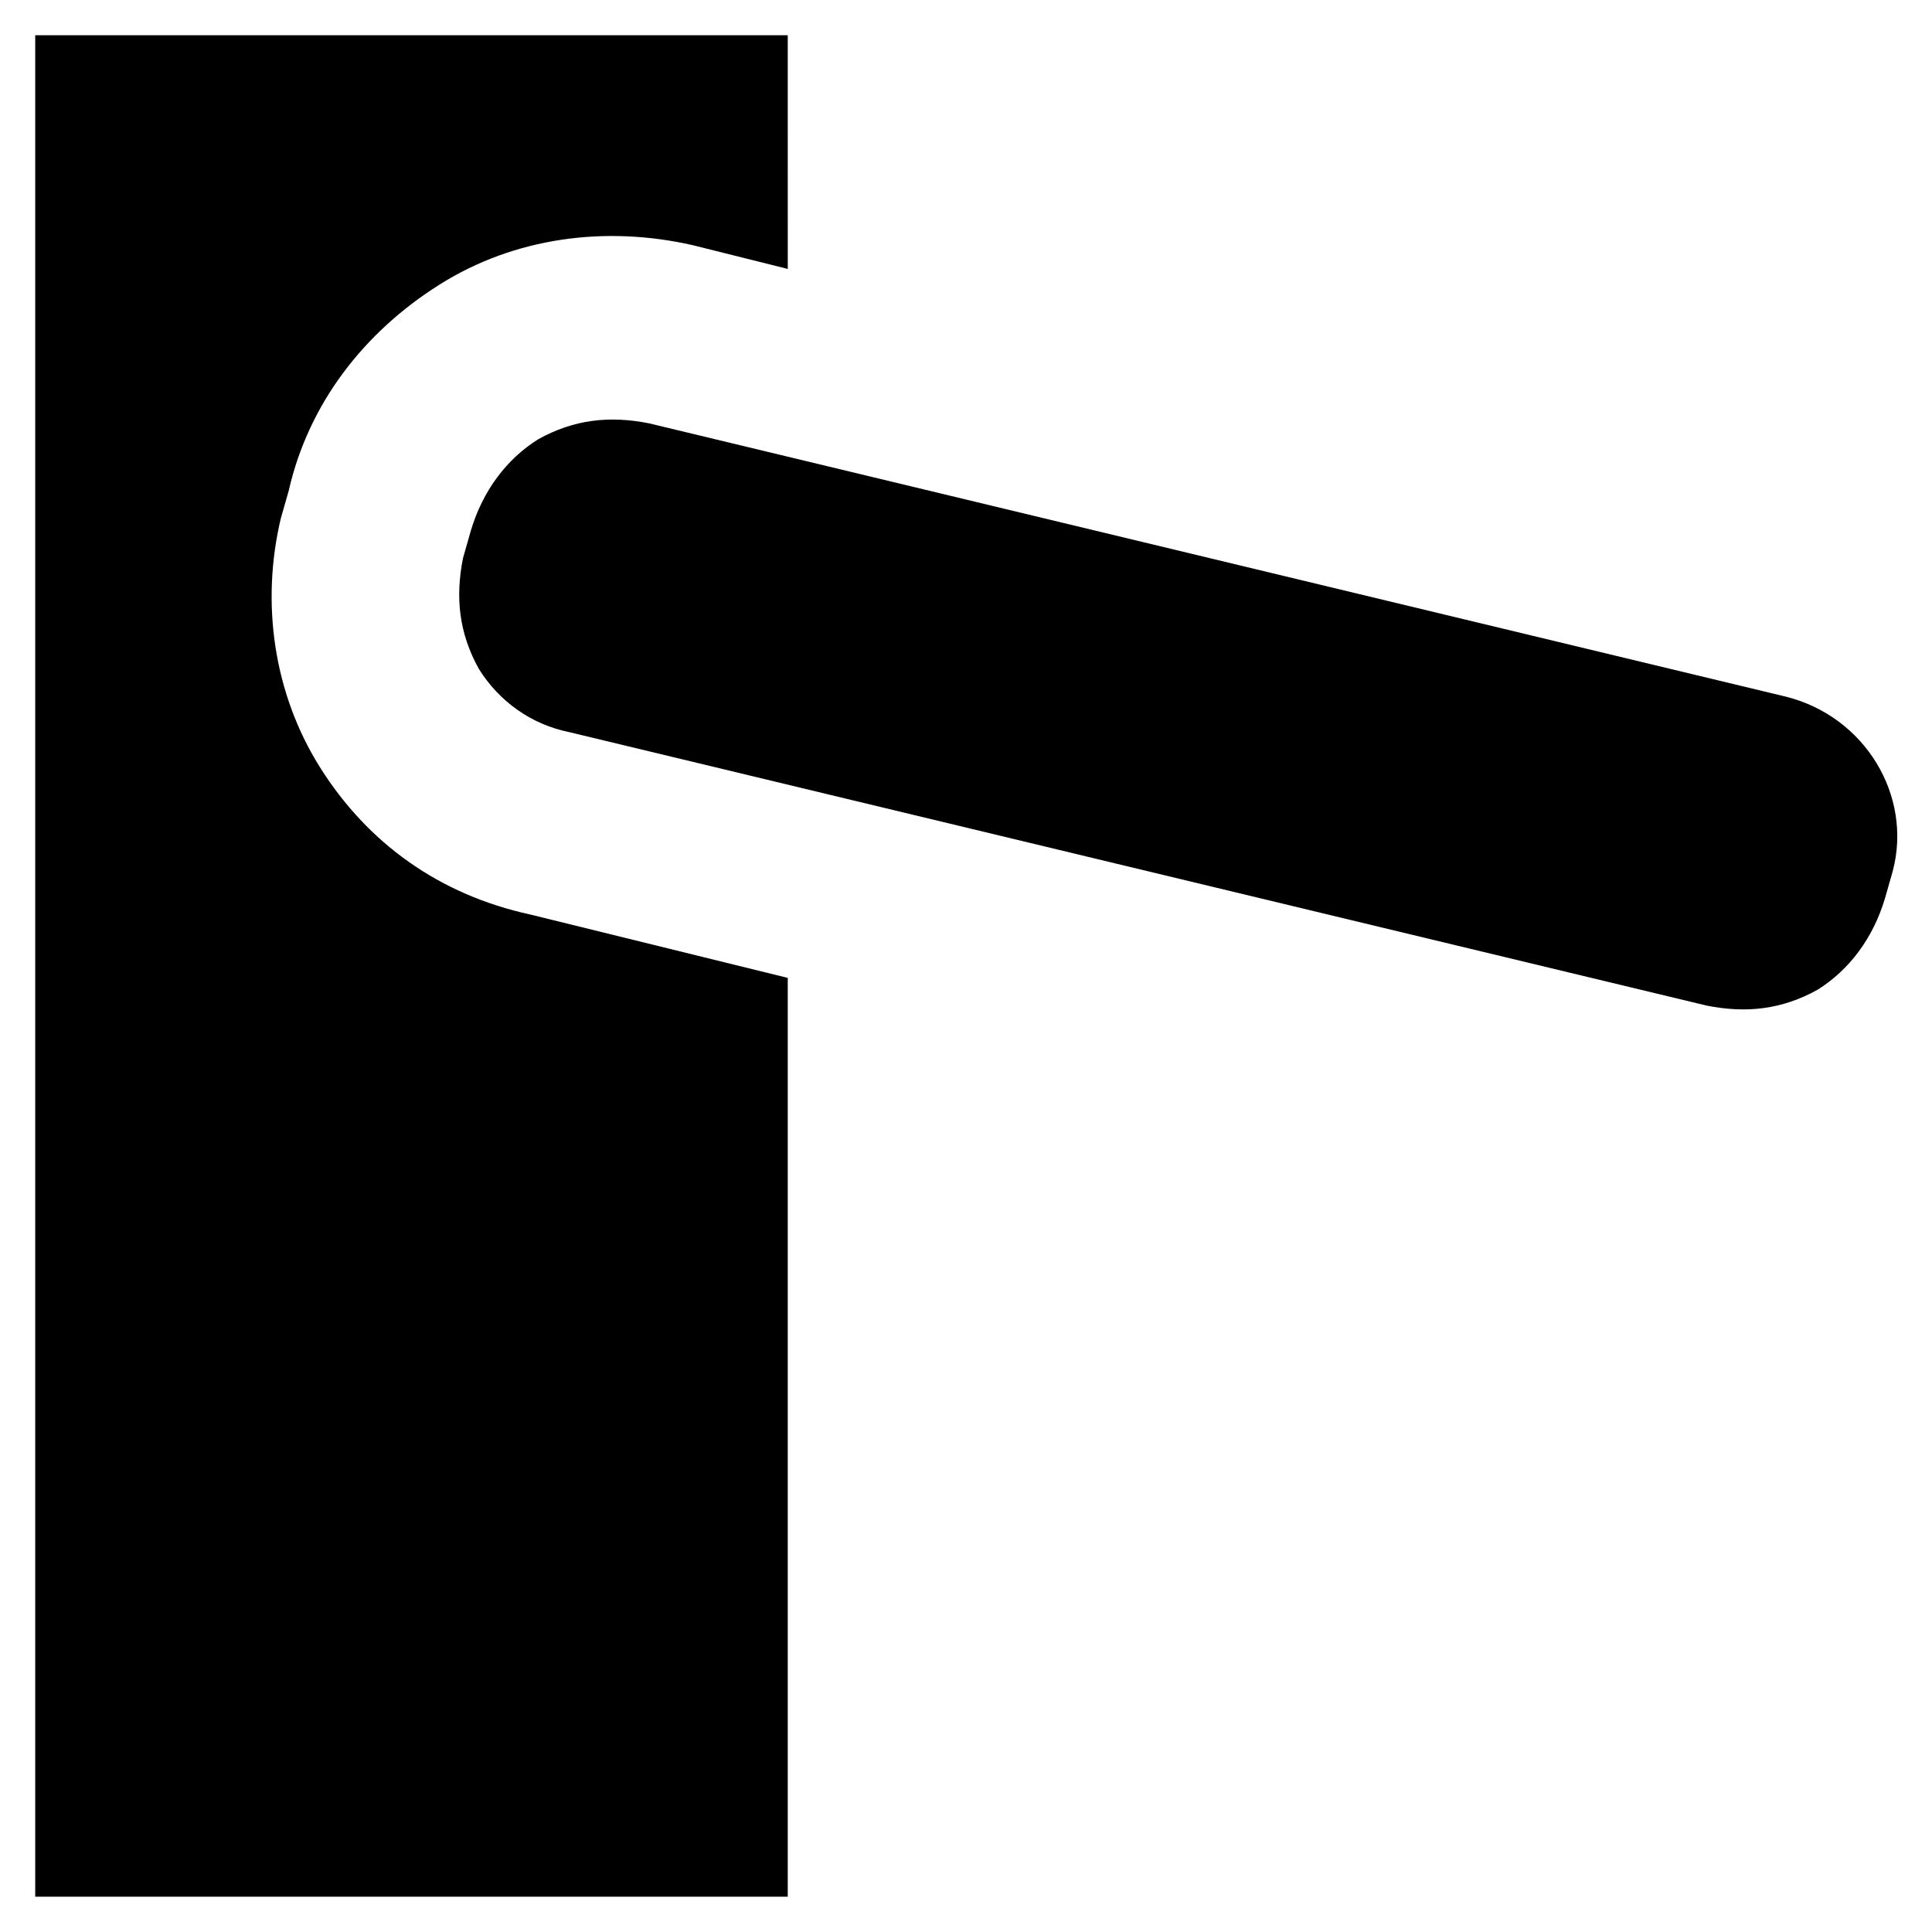 <?xml version="1.0" encoding="UTF-8"?>
<!-- Uploaded to: ICON Repo, www.svgrepo.com, Generator: ICON Repo Mixer Tools -->
<svg fill="#000000" width="800px" height="800px" version="1.1" viewBox="144 144 512 512" xmlns="http://www.w3.org/2000/svg">
 <g>
  <path d="m617.27 328.62-301.23-72.422c-10.496-2.098-19.941-1.051-29.391 4.199-8.398 5.246-14.695 13.645-17.844 24.141l-2.098 7.348c-2.098 10.496-1.051 19.941 4.199 29.391 5.246 8.398 13.645 14.695 24.141 16.793l301.23 72.422c10.496 2.098 19.941 1.051 29.391-4.199 8.398-5.246 14.695-13.645 17.844-24.141l2.098-7.348c5.25-19.941-7.348-40.934-28.34-46.184z"/>
  <path d="m228.91 347.52c-12.594-19.941-15.742-44.082-10.496-66.125l2.098-7.348c5.246-23.09 19.941-41.984 39.887-54.578 19.941-12.594 44.082-15.742 67.176-10.496l25.191 6.297-0.004-61.93h-199.43v493.31h199.43v-243.5l-68.223-16.793c-24.141-5.25-43.035-18.895-55.629-38.836z"/>
 </g>
</svg>